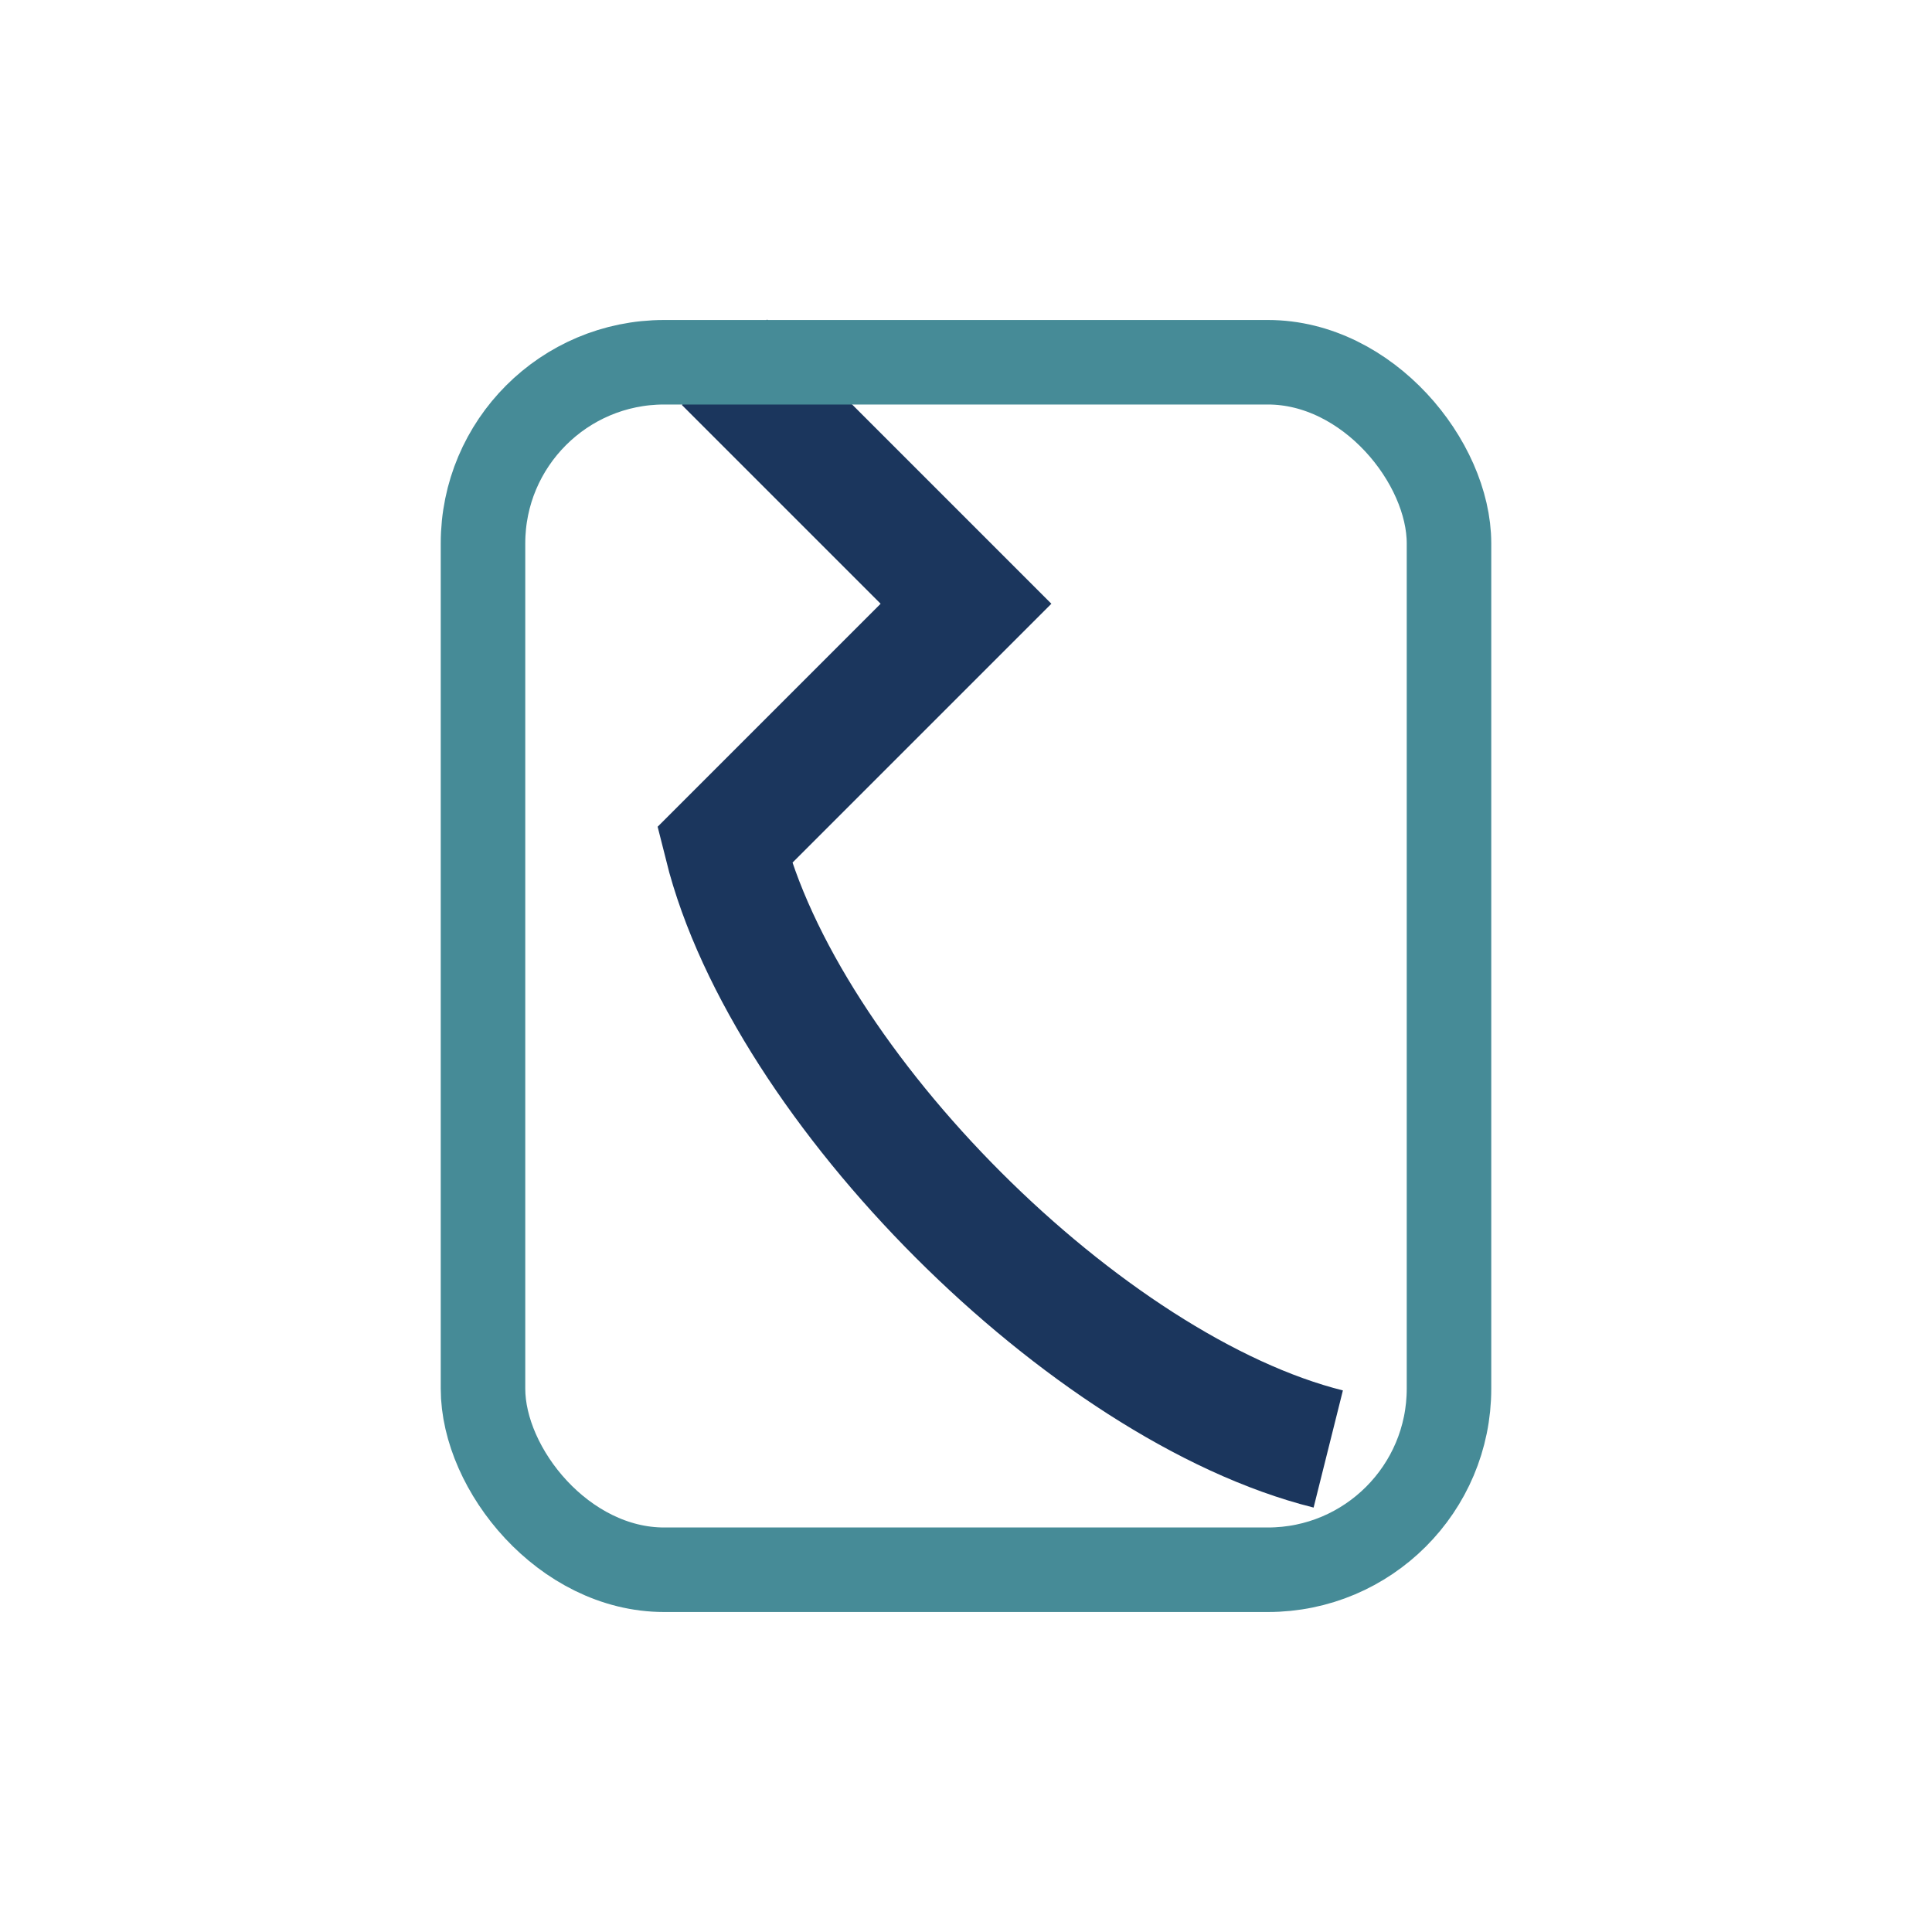 <?xml version="1.0" encoding="UTF-8"?>
<svg xmlns="http://www.w3.org/2000/svg" width="32" height="32" viewBox="0 0 32 32"><path d="M22 24c-4-1-9-6-10-10l4-4-4-4" stroke="#1B365D" stroke-width="2" fill="none"/><rect x="8" y="6" width="16" height="20" rx="3" fill="none" stroke="#468B97" stroke-width="1.4"/></svg>